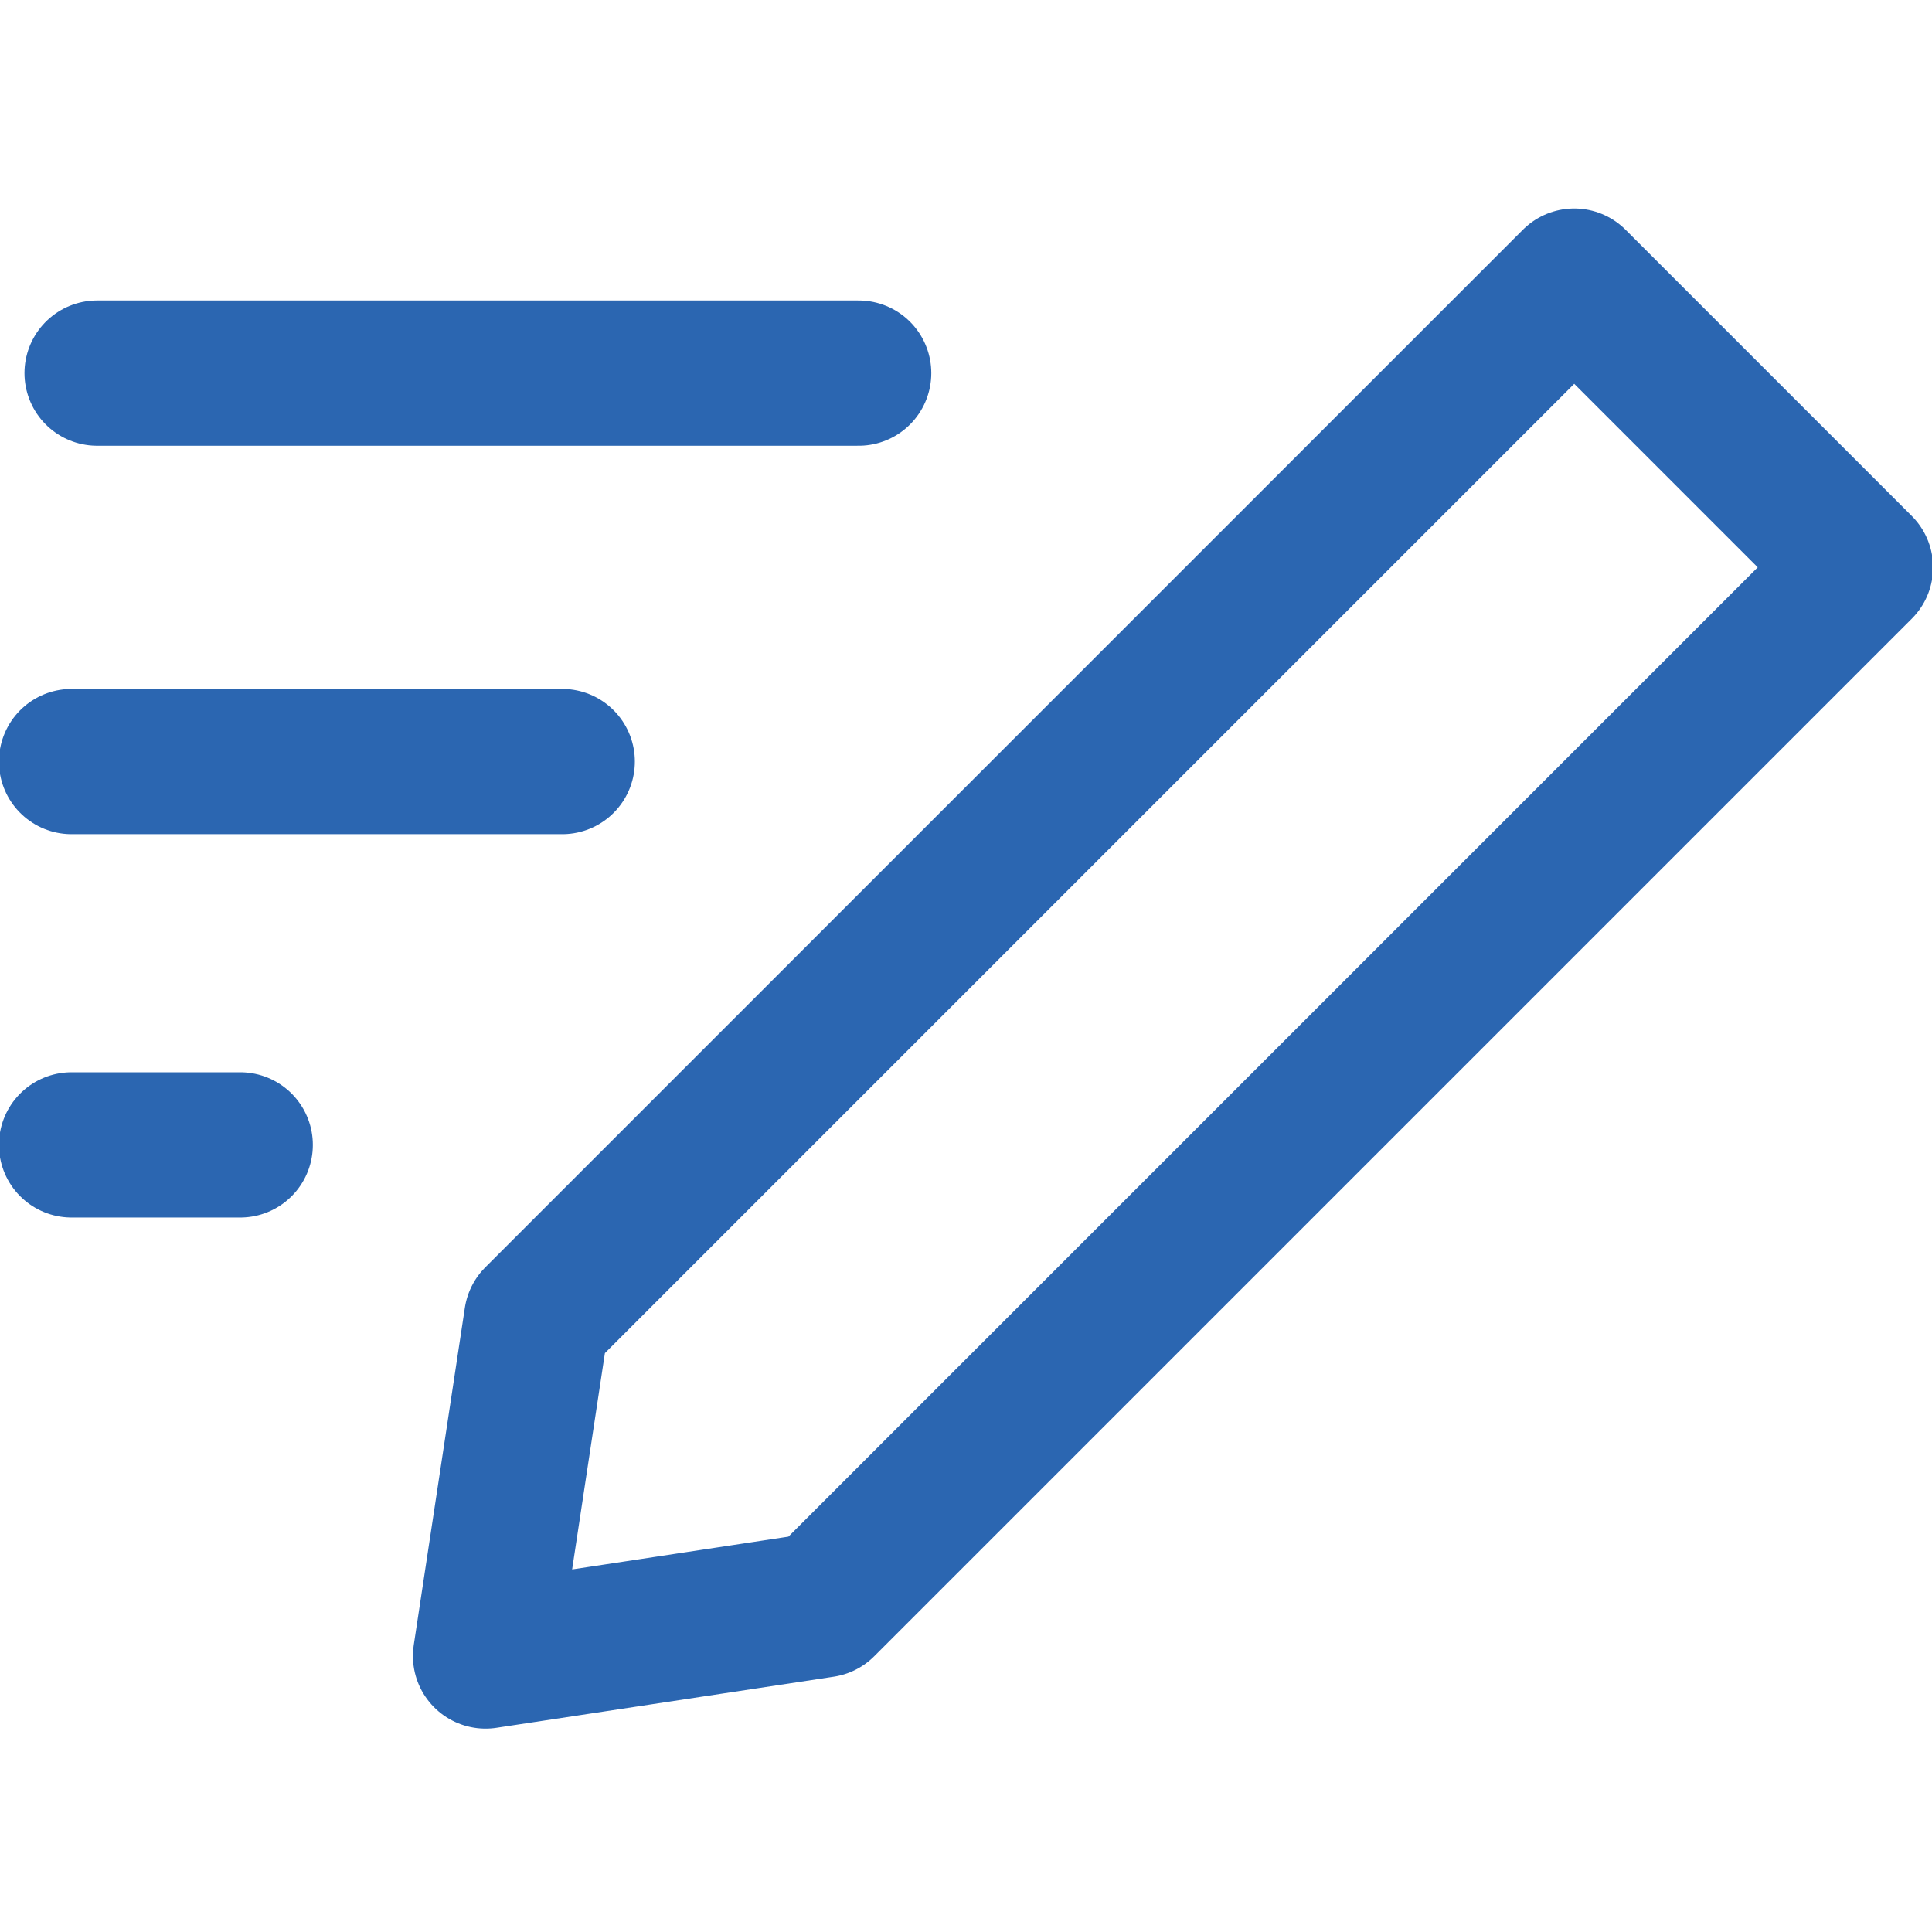 <svg xmlns="http://www.w3.org/2000/svg" xml:space="preserve" id="Layer_1" x="0" y="0" version="1.1" viewBox="0 0 37.8 37.8"><style>.st1{fill:#f1bc47}</style><path fill="none" stroke="#2b66b1" stroke-linecap="round" stroke-linejoin="round" stroke-width="2.842" d="m16.1 31.4-6.6 1 1-6.6L30.8 5.5l5.6 5.6-20.3 20.3zM1.9 7.3h14.9M1.4 14.9H11m-9.6 7.5h3.3"/></svg>